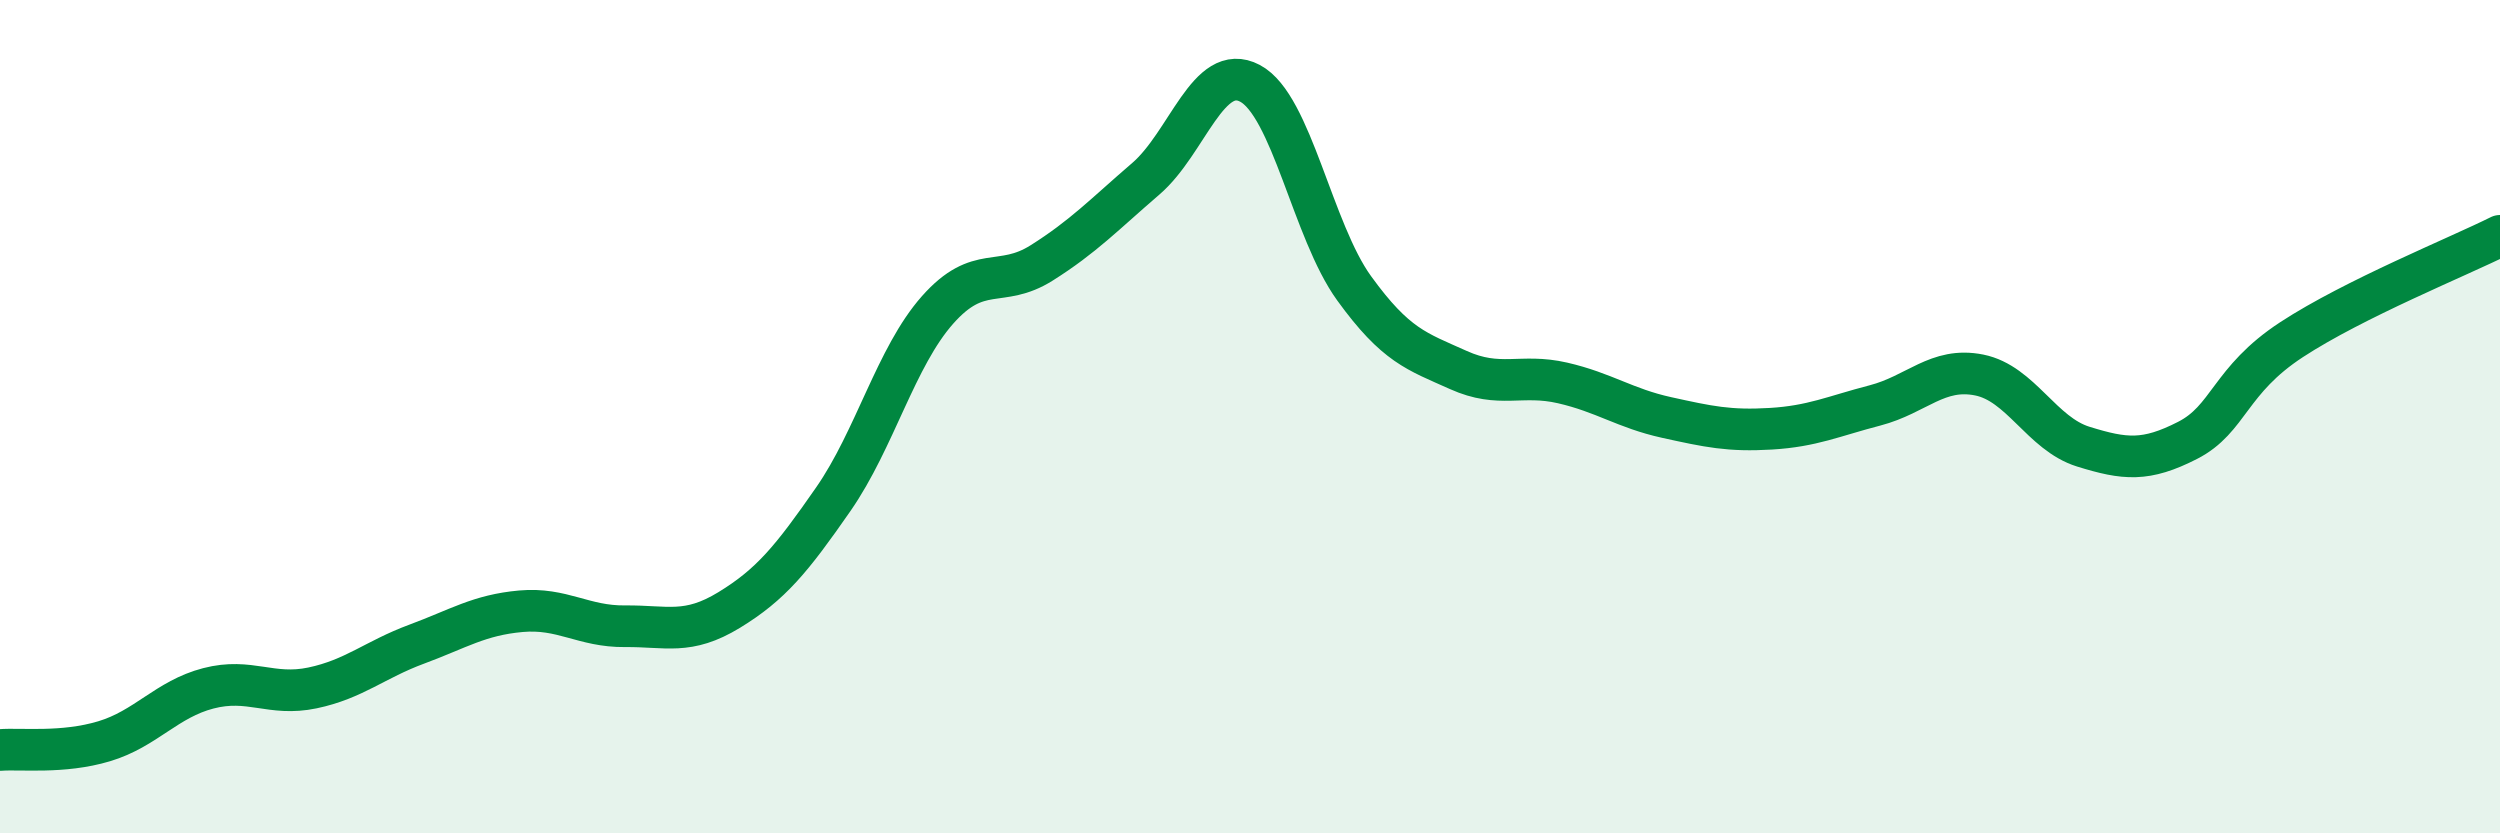 
    <svg width="60" height="20" viewBox="0 0 60 20" xmlns="http://www.w3.org/2000/svg">
      <path
        d="M 0,18 C 0.5,17.96 1.5,18.09 2.5,17.79 C 3.5,17.49 4,16.78 5,16.52 C 6,16.26 6.5,16.72 7.5,16.51 C 8.5,16.3 9,15.83 10,15.46 C 11,15.09 11.5,14.76 12.5,14.67 C 13.5,14.58 14,15.04 15,15.03 C 16,15.02 16.5,15.25 17.5,14.64 C 18.5,14.03 19,13.42 20,11.98 C 21,10.54 21.5,8.57 22.5,7.44 C 23.5,6.31 24,6.94 25,6.31 C 26,5.68 26.5,5.15 27.5,4.29 C 28.5,3.43 29,1.47 30,2 C 31,2.53 31.5,5.54 32.5,6.92 C 33.5,8.3 34,8.43 35,8.88 C 36,9.33 36.5,8.96 37.5,9.19 C 38.5,9.42 39,9.8 40,10.02 C 41,10.24 41.5,10.35 42.5,10.29 C 43.5,10.23 44,9.99 45,9.73 C 46,9.47 46.5,8.8 47.5,9 C 48.5,9.2 49,10.41 50,10.72 C 51,11.03 51.5,11.08 52.5,10.57 C 53.5,10.06 53.5,9.13 55,8.15 C 56.5,7.17 59,6.16 60,5.66L60 20L0 20Z"
        fill="#008740"
        opacity="0.1"
        stroke-linecap="round"
        stroke-linejoin="round"
      />
      <path
        d="M 0,18 C 0.5,17.96 1.5,18.09 2.5,17.79 C 3.5,17.49 4,16.78 5,16.52 C 6,16.26 6.5,16.72 7.5,16.51 C 8.5,16.3 9,15.83 10,15.46 C 11,15.09 11.5,14.76 12.5,14.67 C 13.5,14.58 14,15.04 15,15.03 C 16,15.02 16.5,15.25 17.5,14.64 C 18.5,14.03 19,13.42 20,11.98 C 21,10.54 21.5,8.57 22.5,7.44 C 23.5,6.31 24,6.94 25,6.31 C 26,5.68 26.5,5.15 27.5,4.29 C 28.5,3.43 29,1.47 30,2 C 31,2.53 31.5,5.54 32.5,6.92 C 33.5,8.3 34,8.43 35,8.88 C 36,9.33 36.5,8.96 37.5,9.19 C 38.5,9.42 39,9.8 40,10.02 C 41,10.24 41.5,10.35 42.5,10.29 C 43.5,10.23 44,9.99 45,9.73 C 46,9.47 46.5,8.8 47.5,9 C 48.5,9.2 49,10.41 50,10.72 C 51,11.03 51.5,11.08 52.5,10.57 C 53.5,10.06 53.5,9.13 55,8.15 C 56.5,7.17 59,6.16 60,5.66"
        stroke="#008740"
        stroke-width="1"
        fill="none"
        stroke-linecap="round"
        stroke-linejoin="round"
      />
    </svg>
  